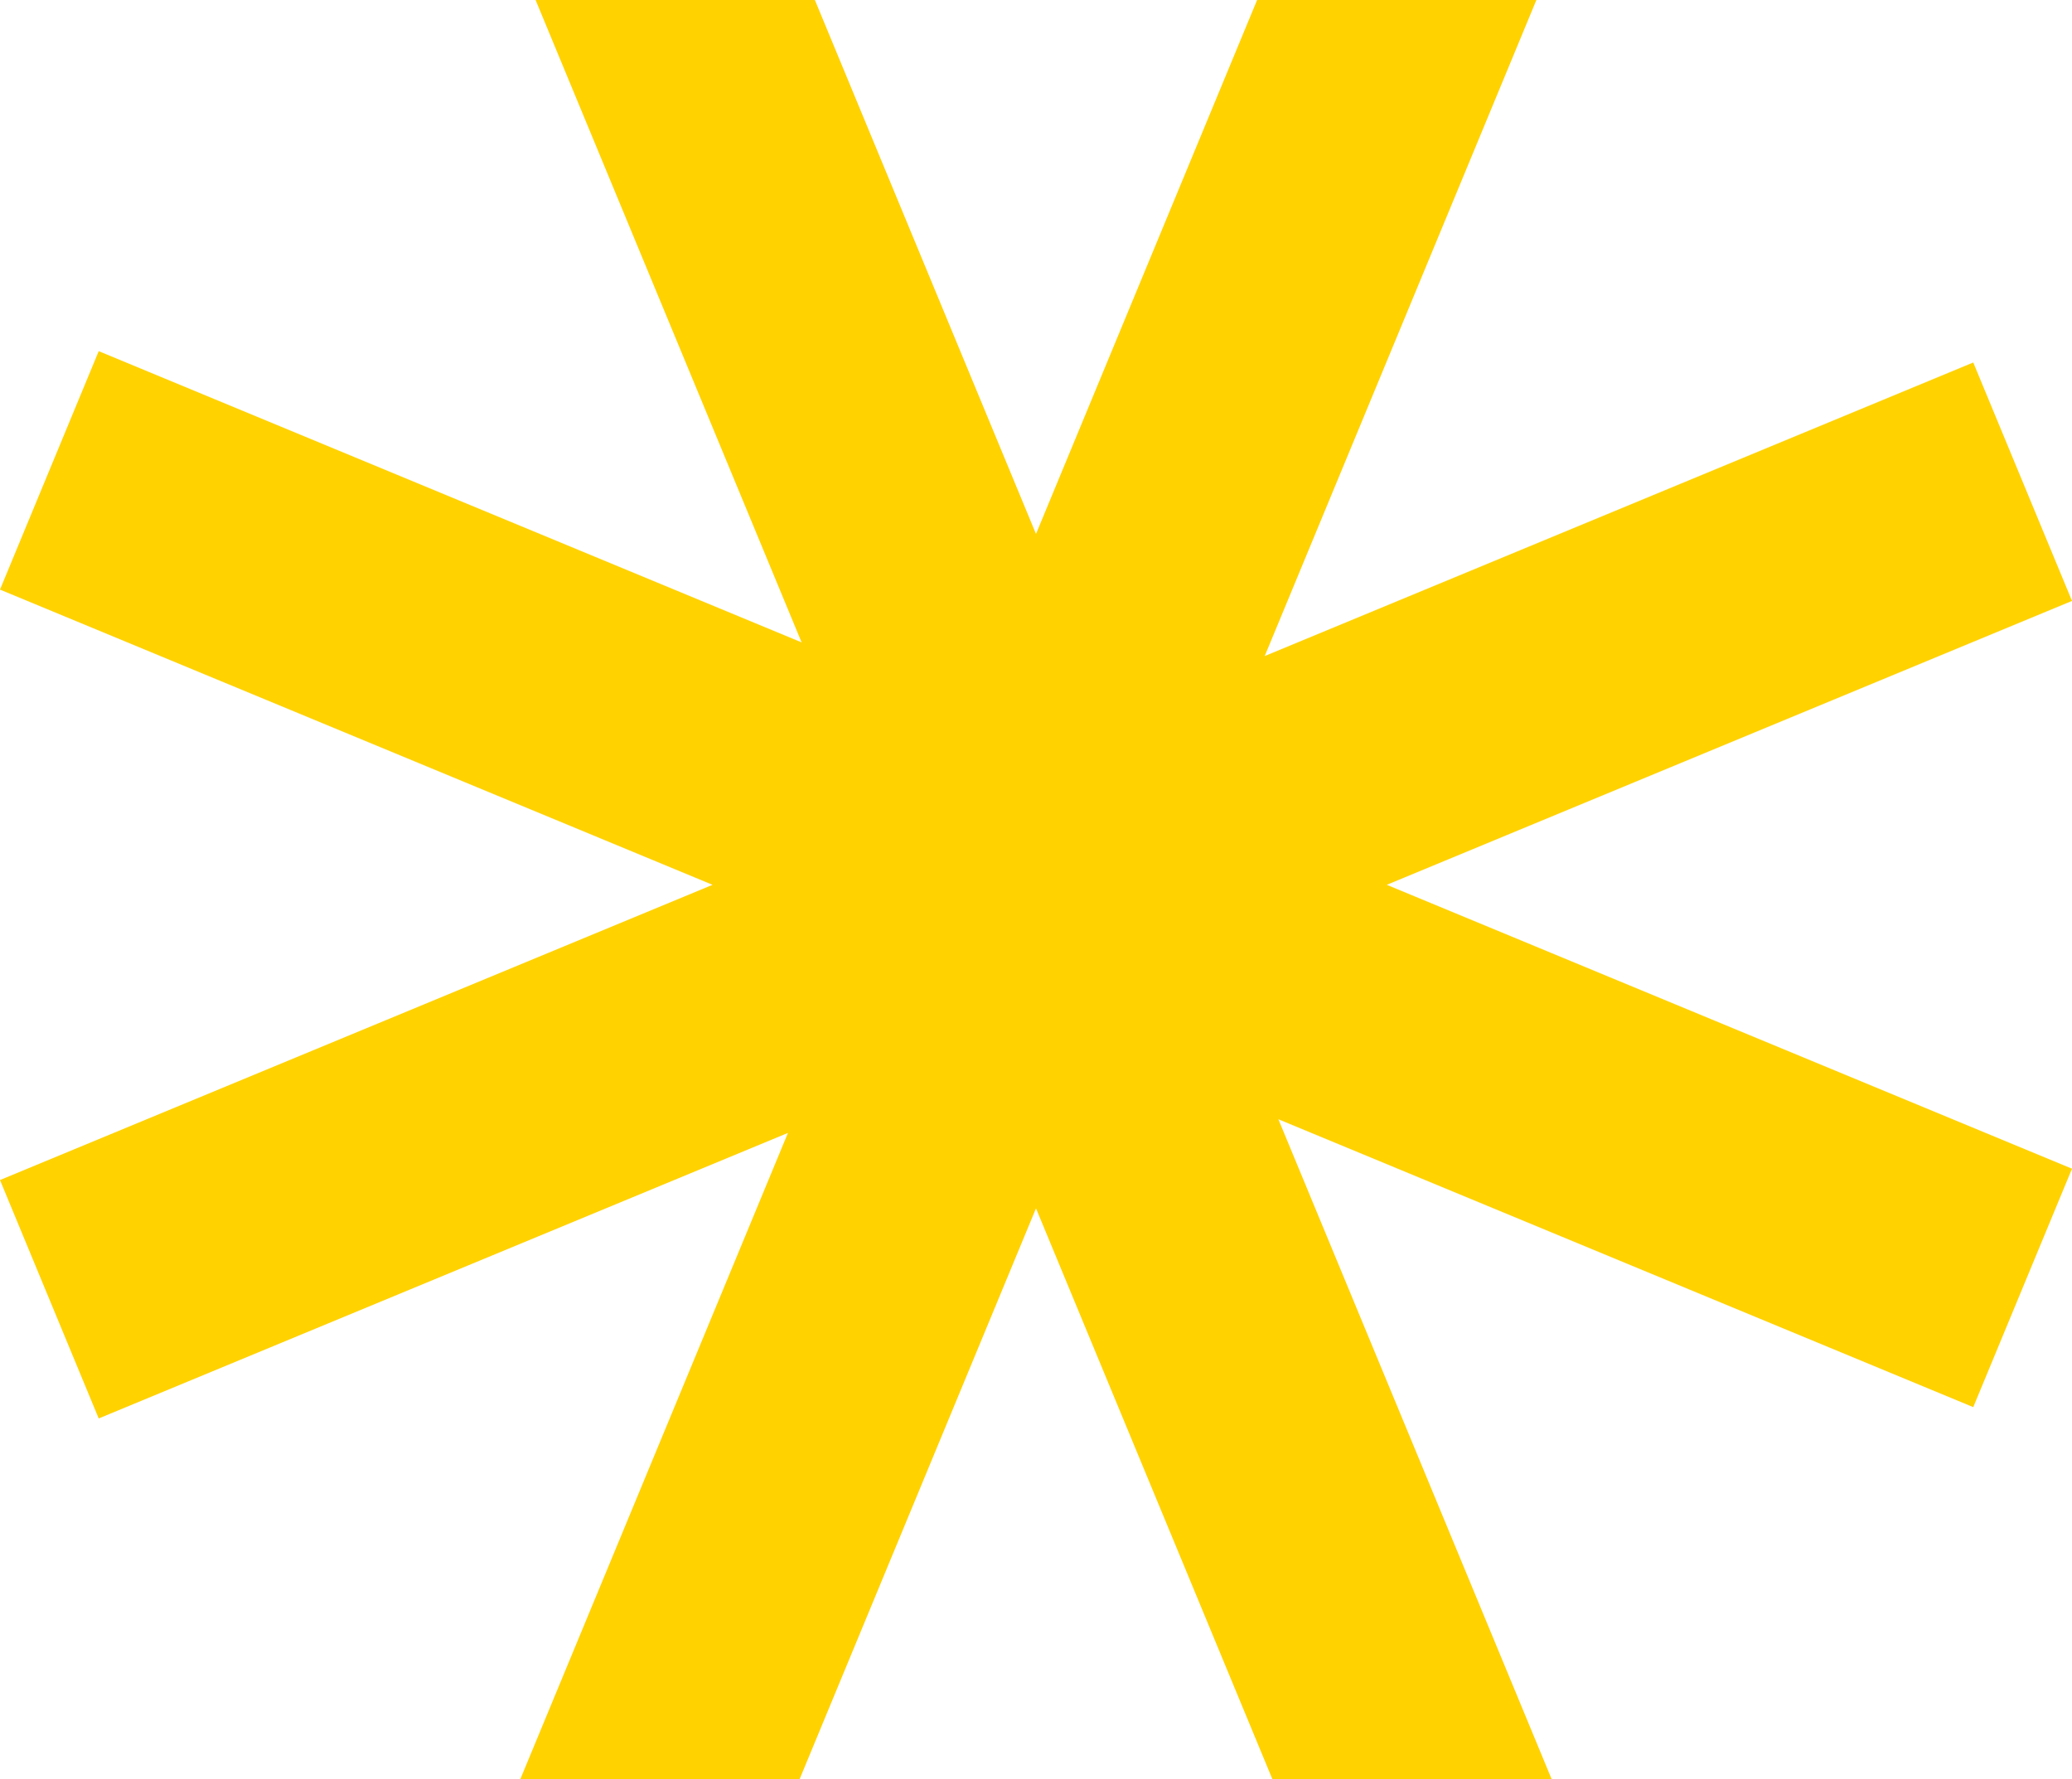 <?xml version="1.0" encoding="UTF-8"?> <svg xmlns="http://www.w3.org/2000/svg" width="438" height="376" viewBox="0 0 438 376" fill="none"><path d="M293.149 187L438 127L417.126 76.613L267.345 138.655L329.387 -11.131L278.996 -32L219 112.851L159 -32L108.609 -11.131L169.456 135.766L20.869 74.216L0 124.607L150.628 187L0 249.393L20.869 299.779L166.568 239.432L106.216 385.131L156.607 406L219 255.372L281.393 406L331.779 385.126L270.234 236.544L417.126 297.387L438 247L293.149 187Z" fill="#FFD200"></path></svg> 